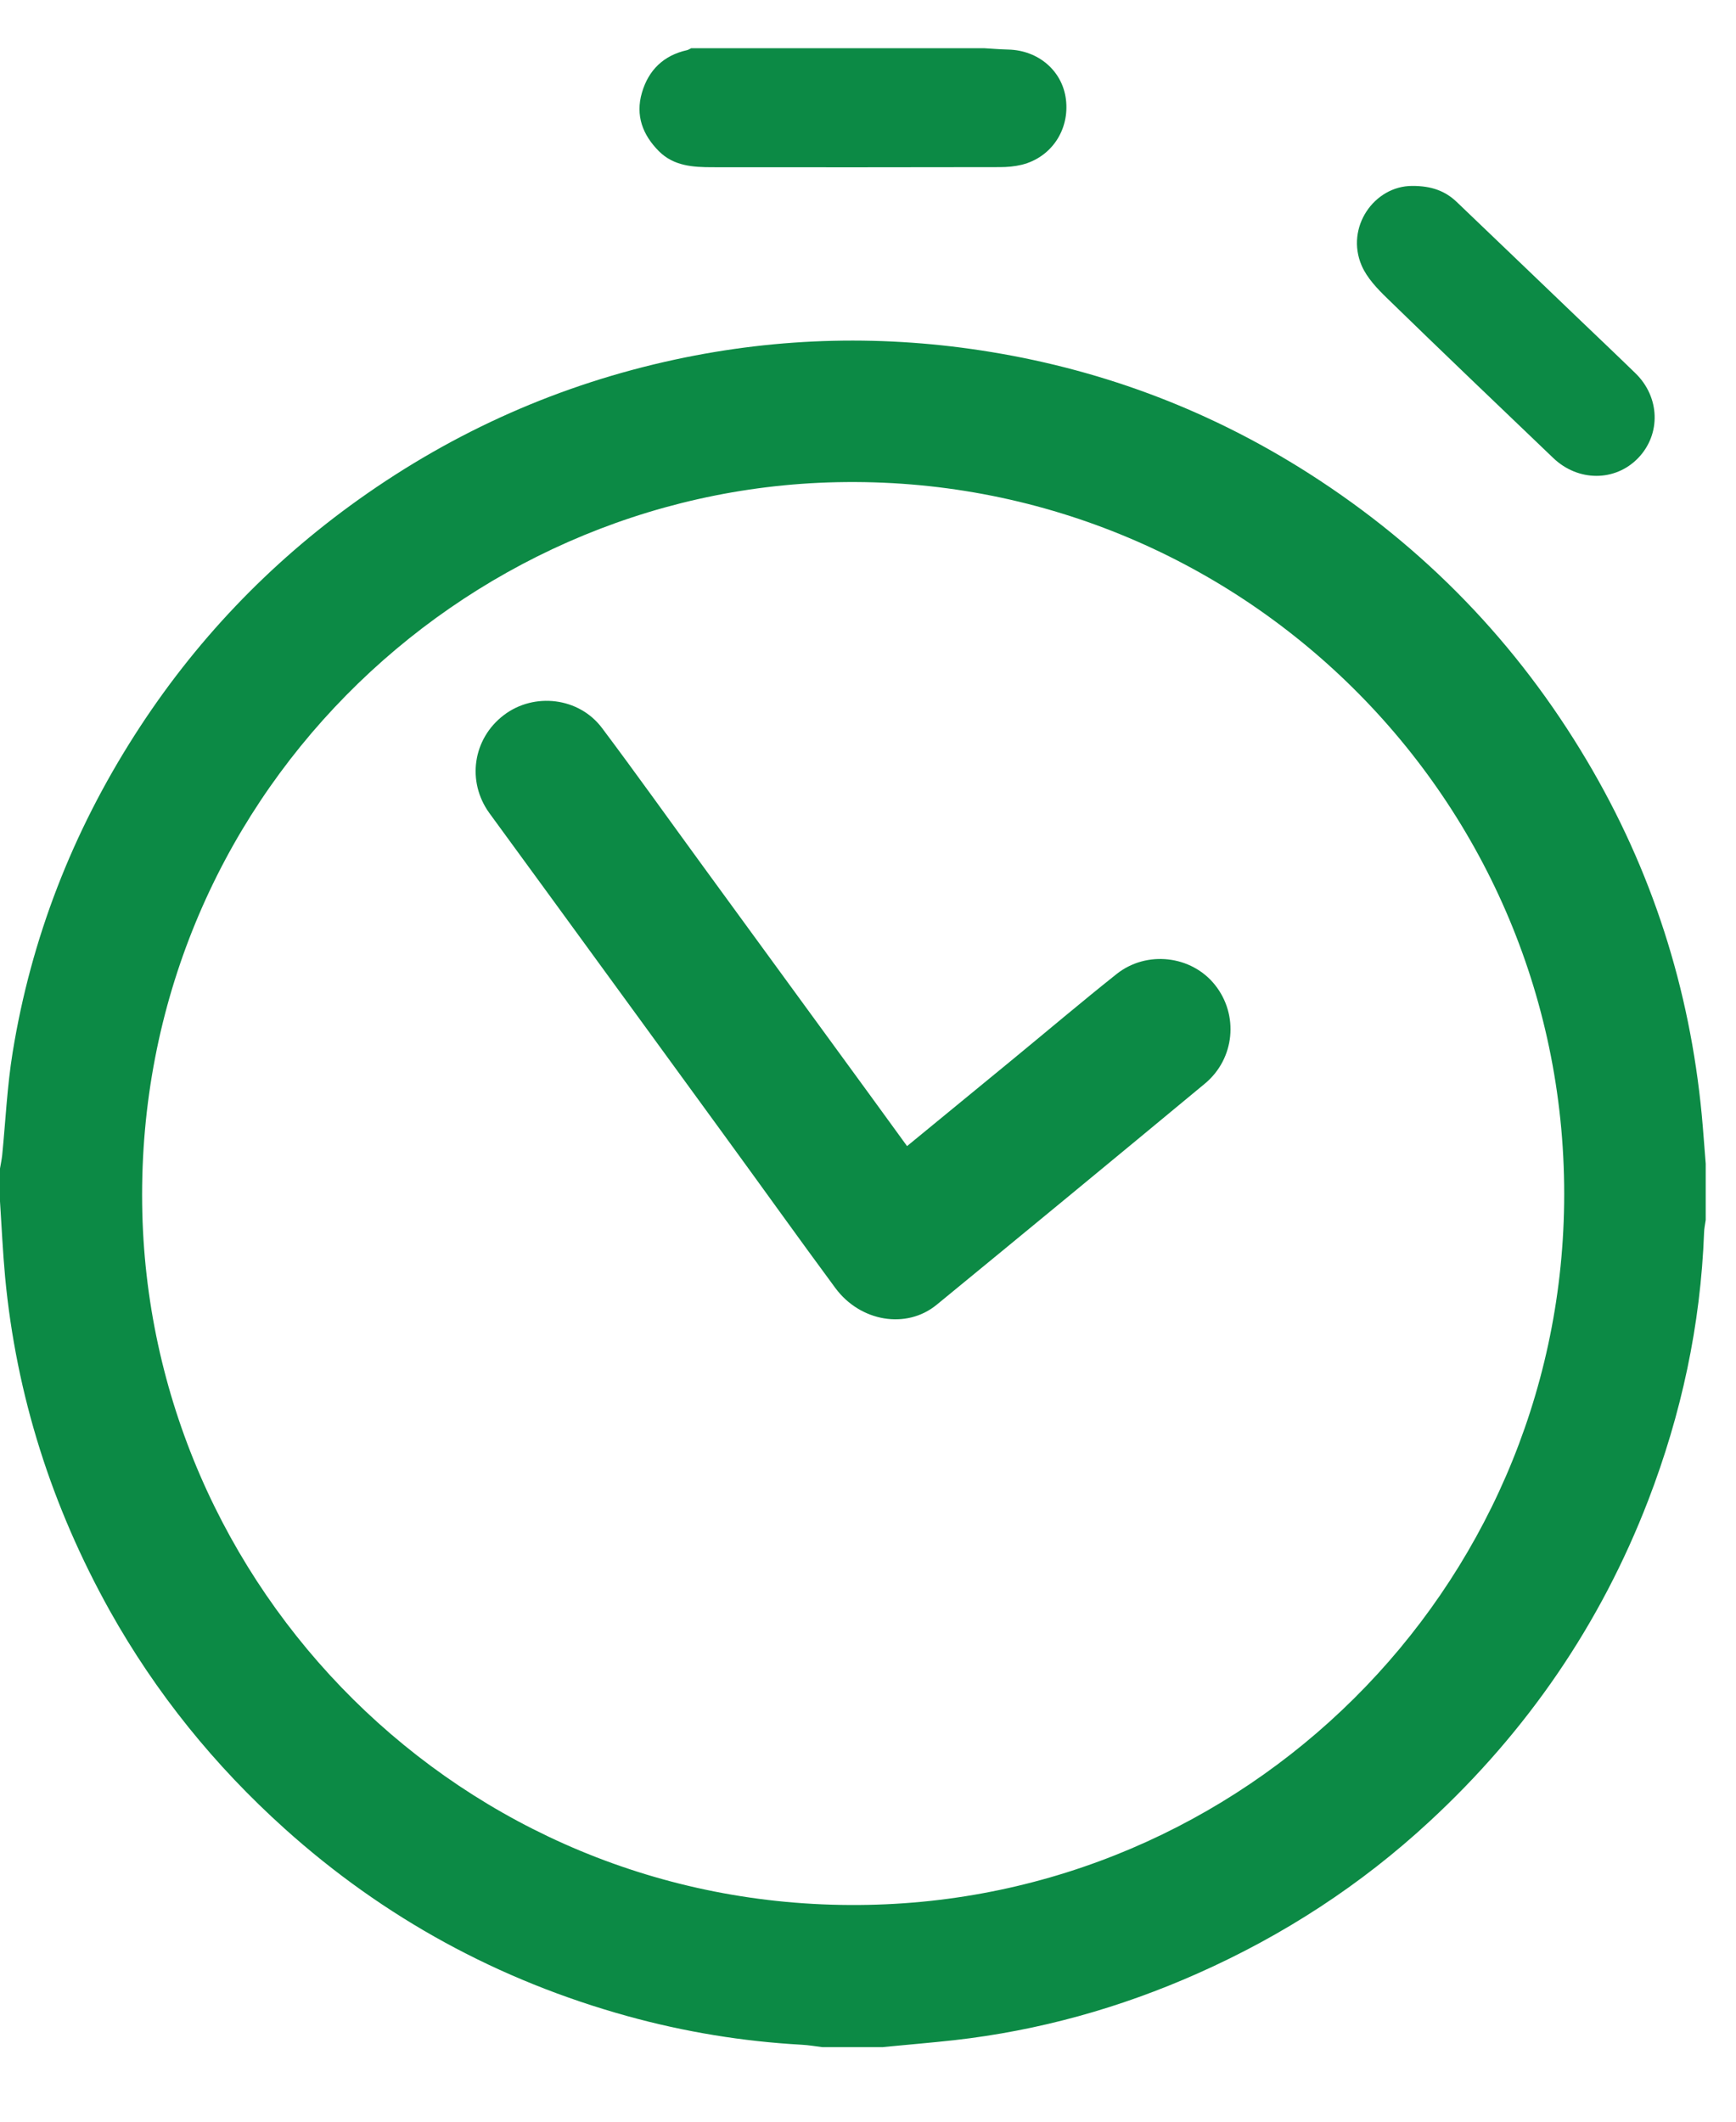 <svg width="18" height="22" viewBox="0 0 18 22" fill="none" xmlns="http://www.w3.org/2000/svg">
<path d="M9.159 21.227H8.527C8.456 21.218 8.384 21.206 8.312 21.202C7.7 21.168 7.099 21.069 6.508 20.906C5.171 20.536 3.983 19.889 2.952 18.962C2.225 18.308 1.617 17.557 1.138 16.701C0.537 15.622 0.169 14.472 0.053 13.242C0.029 12.981 0.017 12.718 0 12.457C0 12.343 0 12.23 0 12.116C0.008 12.069 0.018 12.022 0.023 11.975C0.058 11.621 0.074 11.264 0.131 10.913C0.323 9.728 0.752 8.629 1.399 7.618C2.014 6.657 2.787 5.844 3.718 5.18C4.714 4.47 5.807 3.985 7.001 3.728C8.089 3.494 9.185 3.47 10.282 3.651C11.466 3.846 12.566 4.266 13.579 4.914C14.773 5.678 15.731 6.668 16.454 7.887C17.128 9.022 17.52 10.248 17.645 11.561C17.661 11.73 17.672 11.899 17.686 12.067V12.65C17.68 12.694 17.67 12.737 17.669 12.781C17.633 13.739 17.434 14.663 17.09 15.557C16.594 16.844 15.834 17.951 14.823 18.886C14.111 19.546 13.307 20.068 12.42 20.462C11.613 20.821 10.771 21.056 9.892 21.155C9.648 21.182 9.403 21.202 9.159 21.226V21.227ZM8.907 19.753C12.902 19.724 16.165 16.493 16.218 12.48C16.274 8.29 12.842 4.91 8.674 5C4.765 5.085 1.423 8.314 1.474 12.483C1.522 16.459 4.785 19.785 8.907 19.753H8.907Z" fill="#0C8A45"/>
<path d="M10.204 0.5C10.288 0.505 10.372 0.512 10.456 0.514C10.768 0.522 11.015 0.735 11.052 1.029C11.092 1.345 10.902 1.631 10.596 1.708C10.522 1.726 10.444 1.733 10.368 1.733C9.374 1.735 8.38 1.735 7.386 1.734C7.186 1.734 6.987 1.722 6.833 1.569C6.663 1.399 6.587 1.197 6.656 0.961C6.724 0.727 6.88 0.574 7.124 0.52C7.139 0.516 7.152 0.507 7.167 0.5C8.179 0.5 9.191 0.5 10.204 0.5Z" fill="#0C8A45"/>
<path d="M14.643 1.928C14.845 1.927 14.986 1.982 15.102 2.092C15.523 2.494 15.942 2.897 16.362 3.299C16.56 3.489 16.76 3.678 16.957 3.87C17.212 4.117 17.224 4.502 16.985 4.75C16.747 4.996 16.362 4.996 16.104 4.748C15.529 4.198 14.953 3.648 14.383 3.093C14.281 2.994 14.174 2.882 14.119 2.755C13.947 2.357 14.25 1.927 14.643 1.928Z" fill="#0C8A45"/>
<path d="M9.405 11.884C9.776 11.579 10.132 11.287 10.488 10.995C10.851 10.697 11.209 10.393 11.576 10.101C11.889 9.851 12.355 9.907 12.598 10.213C12.846 10.524 12.804 10.979 12.492 11.237C11.567 12.004 10.64 12.768 9.711 13.53C9.398 13.786 8.92 13.706 8.661 13.355C8.272 12.828 7.891 12.294 7.505 11.765C6.896 10.928 6.285 10.091 5.675 9.254C5.475 8.98 5.274 8.706 5.074 8.431C4.837 8.103 4.902 7.66 5.224 7.415C5.538 7.176 6.004 7.23 6.243 7.55C6.595 8.019 6.935 8.497 7.281 8.971C7.86 9.765 8.44 10.559 9.019 11.353C9.145 11.526 9.271 11.699 9.405 11.884V11.884Z" fill="#0C8A45"/>
</svg>
